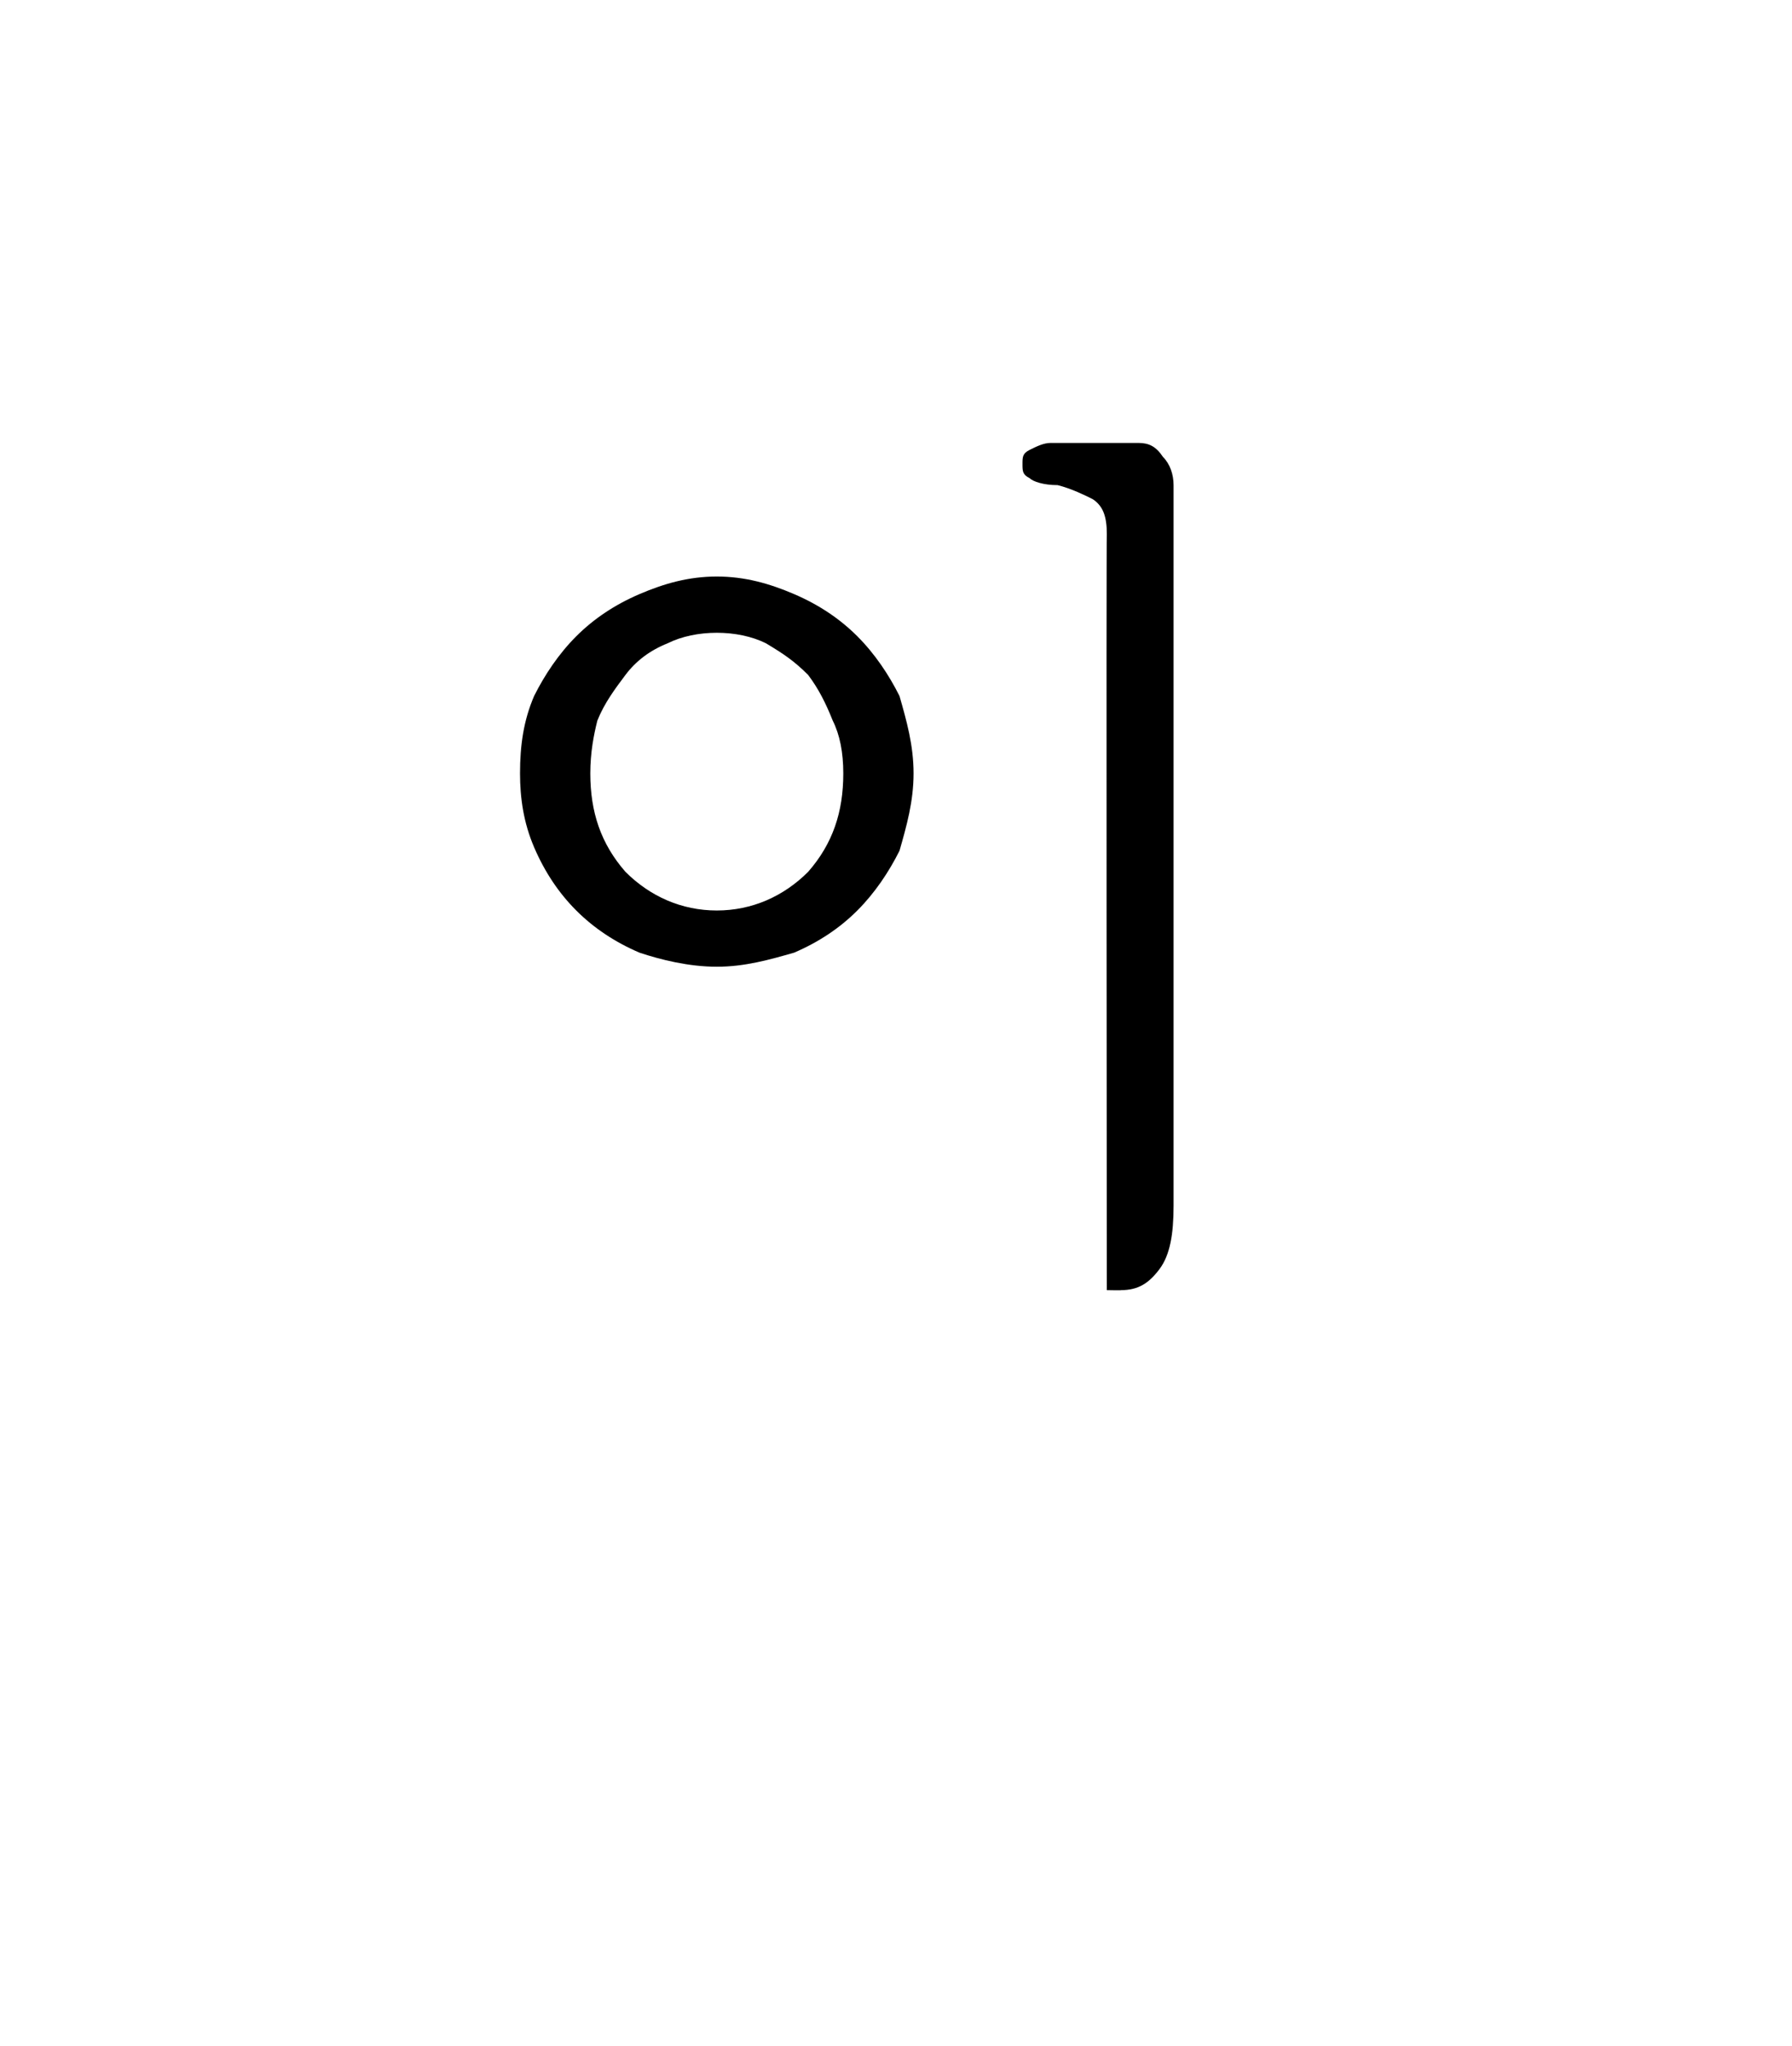 <?xml version="1.0" standalone="no"?>
<!DOCTYPE svg PUBLIC "-//W3C//DTD SVG 1.1//EN" "http://www.w3.org/Graphics/SVG/1.1/DTD/svg11.dtd">
<svg xmlns="http://www.w3.org/2000/svg" version="1.1" width="51px" height="58.2px" viewBox="0 -1 51 58.2" style="top:-1px">
  <desc> </desc>
  <defs/>
  <g id="Polygon24150">
    <path d="M 14.8 21 C 14.8 20.2 14.9 19.5 15.2 18.8 C 15.5 18.2 15.9 17.6 16.4 17.1 C 16.9 16.6 17.5 16.2 18.2 15.9 C 18.9 15.6 19.6 15.4 20.4 15.4 C 21.2 15.4 21.9 15.6 22.6 15.9 C 23.3 16.2 23.9 16.6 24.4 17.1 C 24.9 17.6 25.3 18.2 25.6 18.8 C 25.8 19.5 26 20.2 26 21 C 26 21.8 25.8 22.5 25.6 23.2 C 25.3 23.8 24.9 24.4 24.4 24.9 C 23.9 25.4 23.3 25.8 22.6 26.1 C 21.9 26.3 21.2 26.5 20.4 26.5 C 19.6 26.5 18.8 26.3 18.2 26.1 C 17.5 25.8 16.9 25.4 16.4 24.9 C 15.9 24.4 15.5 23.8 15.2 23.1 C 14.9 22.4 14.8 21.7 14.8 21 Z M 16.8 21 C 16.8 22.1 17.1 23 17.8 23.8 C 18.5 24.5 19.4 24.9 20.4 24.9 C 21.4 24.9 22.3 24.5 23 23.8 C 23.7 23 24 22.1 24 21 C 24 20.4 23.9 19.9 23.7 19.5 C 23.5 19 23.3 18.6 23 18.2 C 22.6 17.8 22.3 17.6 21.8 17.3 C 21.4 17.1 20.9 17 20.4 17 C 19.9 17 19.4 17.1 19 17.3 C 18.5 17.5 18.1 17.8 17.8 18.2 C 17.5 18.6 17.2 19 17 19.5 C 16.9 19.9 16.8 20.4 16.8 21 Z M 33.4 12.8 C 33.4 12.8 33.4 33.3 33.4 33.3 C 33.4 34.1 33.3 34.7 33 35.1 C 32.7 35.5 32.4 35.7 31.9 35.7 C 31.95 35.71 31.5 35.7 31.5 35.7 C 31.5 35.7 31.48 14.24 31.5 14.2 C 31.5 13.7 31.4 13.4 31.1 13.2 C 30.9 13.1 30.5 12.9 30.1 12.8 C 29.7 12.8 29.4 12.7 29.3 12.6 C 29.1 12.5 29.1 12.4 29.1 12.2 C 29.1 12 29.1 11.9 29.3 11.8 C 29.5 11.7 29.7 11.6 29.9 11.6 C 29.9 11.6 32.4 11.6 32.4 11.6 C 32.7 11.6 32.9 11.7 33.1 12 C 33.3 12.2 33.4 12.5 33.4 12.8 Z " stroke="none" fill="#000"/>
  </g>
</svg>
